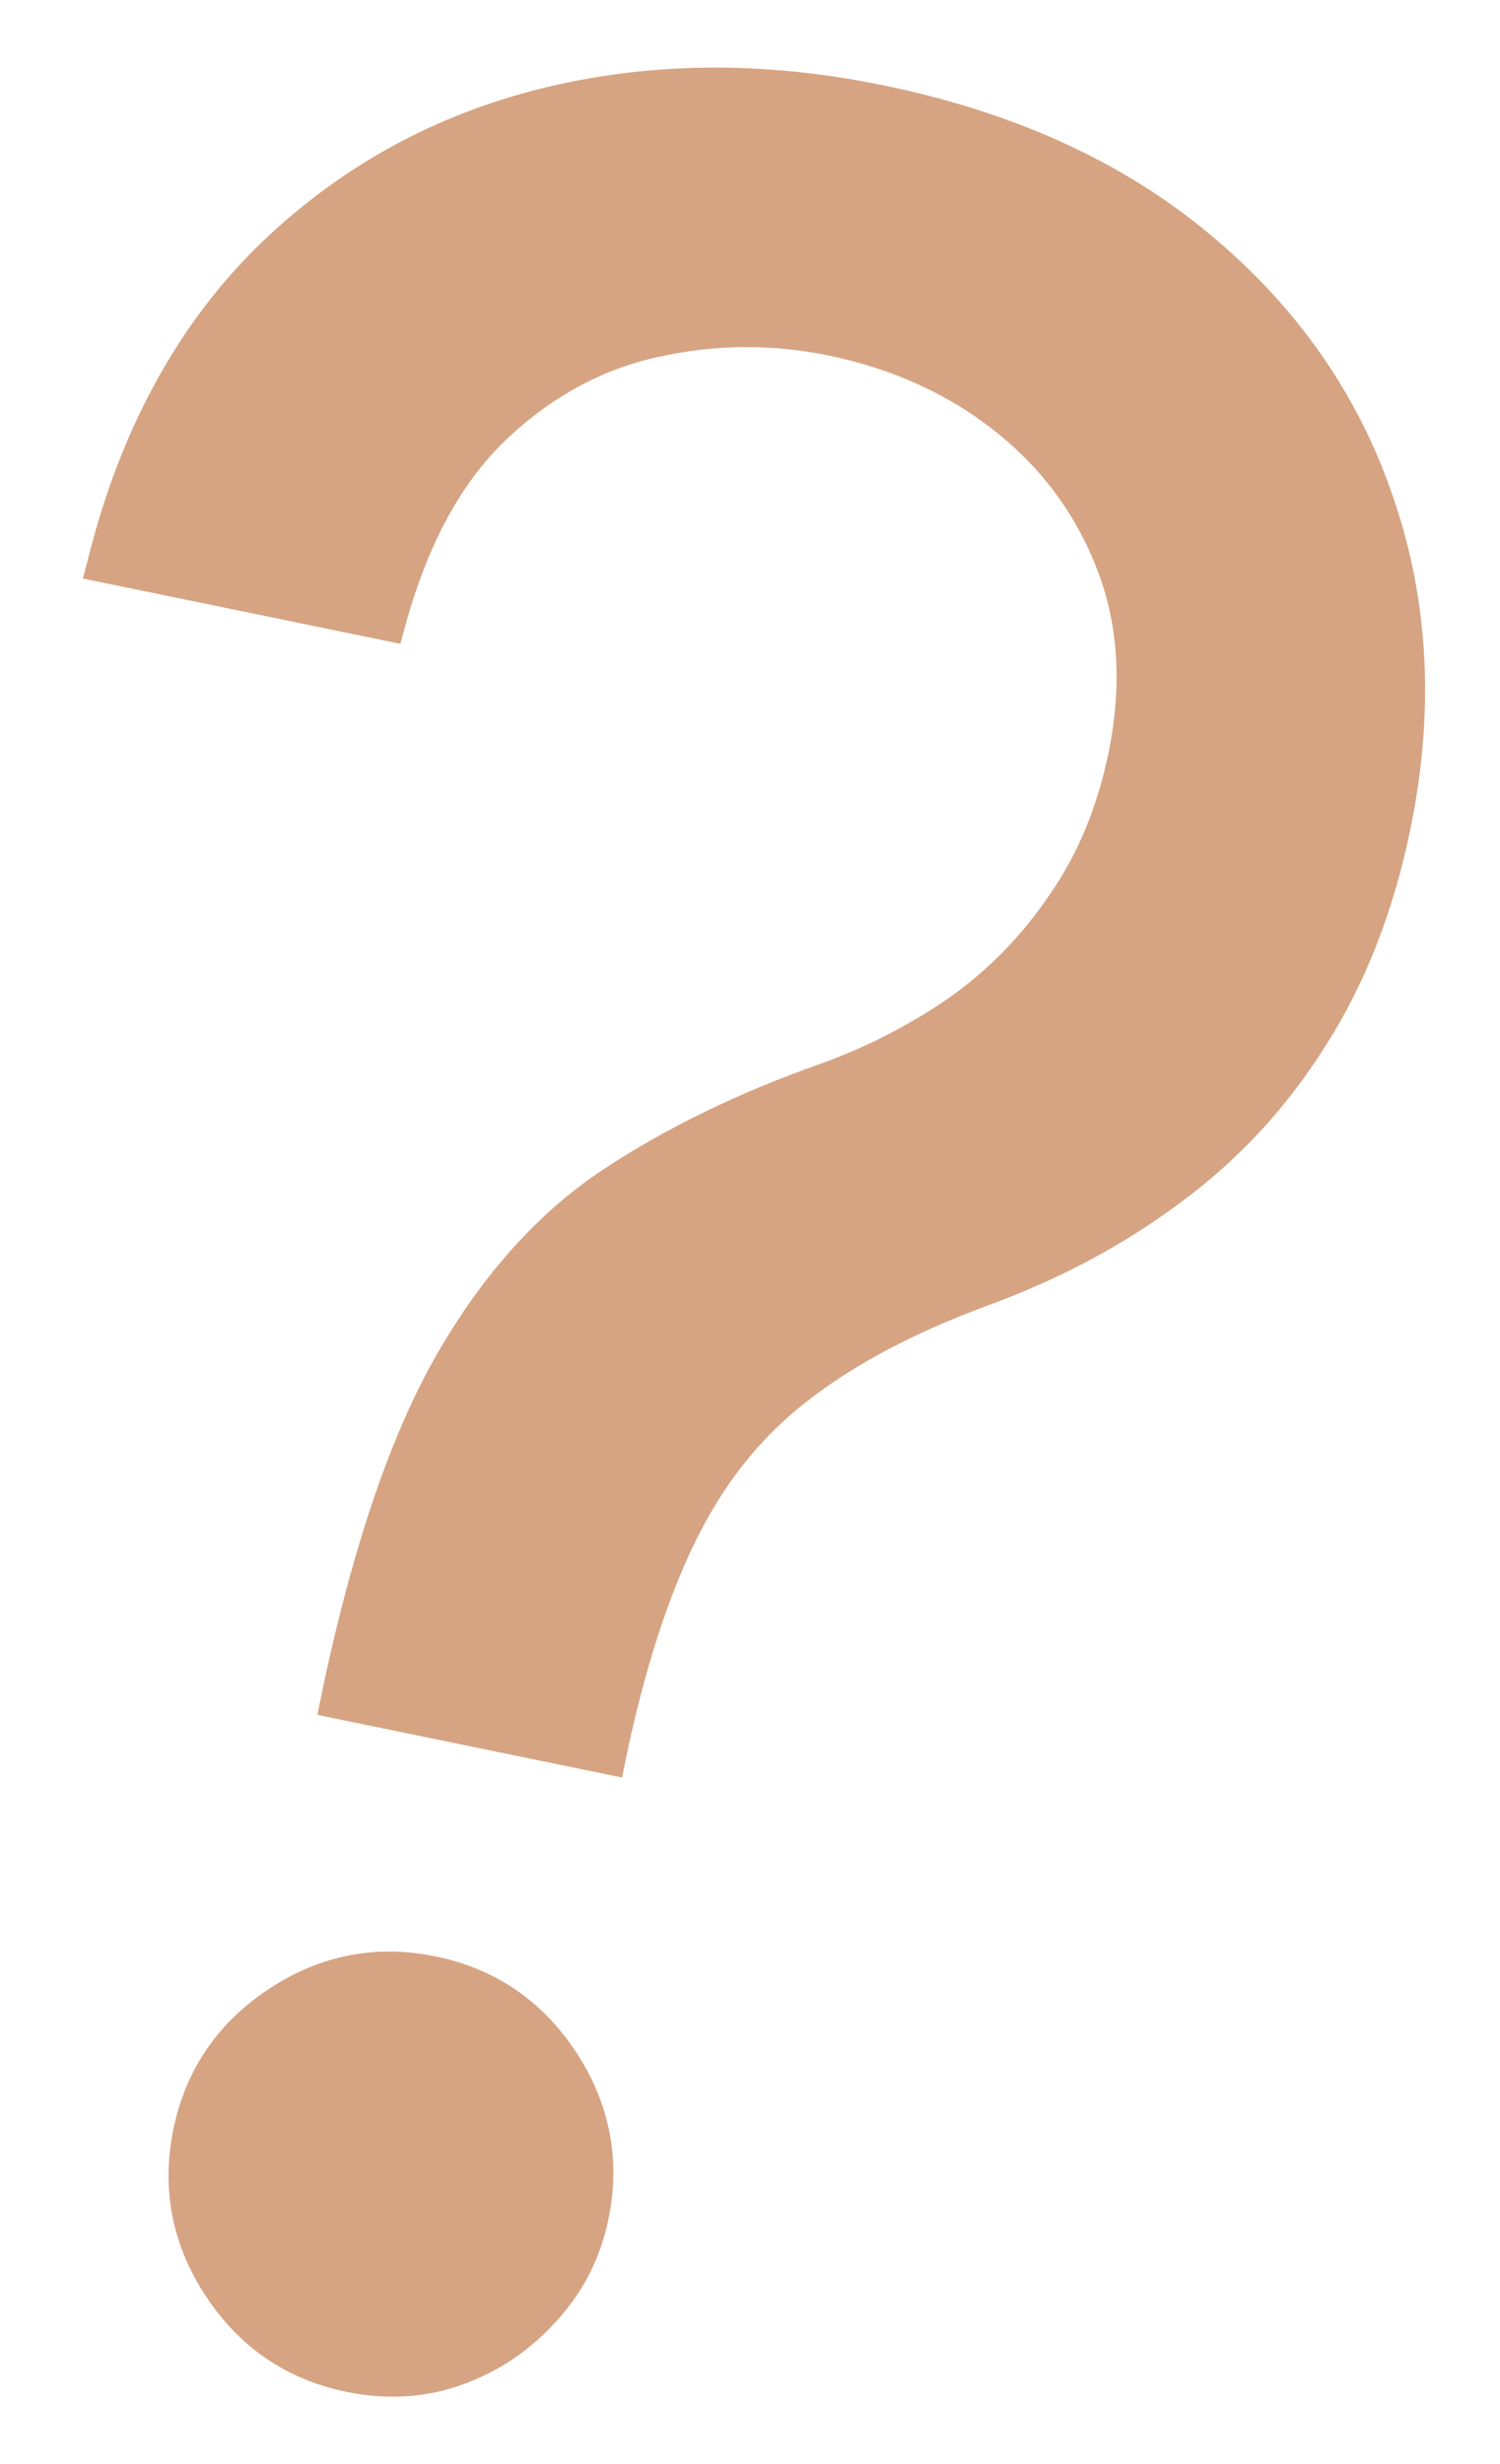 <?xml version="1.0" encoding="UTF-8"?> <svg xmlns="http://www.w3.org/2000/svg" width="67" height="110" viewBox="0 0 67 110" fill="none"> <path d="M15.357 75.77L15.477 75.187C16.812 69.019 18.47 64.233 20.451 60.828C22.433 57.424 24.789 54.822 27.52 53.022C30.251 51.222 33.398 49.693 36.962 48.435C39.111 47.663 41.109 46.639 42.956 45.366C44.809 44.061 46.389 42.446 47.696 40.522C49.034 38.604 49.966 36.367 50.491 33.81C51.143 30.639 50.964 27.735 49.954 25.099C48.944 22.463 47.323 20.258 45.09 18.483C42.857 16.709 40.22 15.509 37.178 14.884C34.524 14.339 31.854 14.364 29.168 14.959C26.483 15.554 24.072 16.863 21.936 18.886C19.8 20.91 18.21 23.804 17.166 27.57L4.933 25.056C6.322 19.608 8.714 15.191 12.108 11.807C15.534 8.43 19.596 6.145 24.293 4.951C29.023 3.764 34.01 3.71 39.253 4.787C44.949 5.957 49.667 8.107 53.409 11.237C57.183 14.374 59.814 18.153 61.3 22.573C62.819 27 63.06 31.738 62.022 36.787C61.291 40.347 60.079 43.454 58.387 46.108C56.727 48.769 54.645 51.023 52.14 52.87C49.668 54.723 46.829 56.23 43.622 57.393C40.408 58.588 37.74 59.996 35.62 61.618C33.505 63.207 31.784 65.265 30.455 67.792C29.126 70.318 28.017 73.581 27.128 77.581L27.008 78.164L15.357 75.77ZM15.666 105.785C13.271 105.293 11.392 104.013 10.029 101.946C8.667 99.878 8.231 97.647 8.723 95.252C9.215 92.857 10.495 90.978 12.563 89.615C14.631 88.252 16.862 87.817 19.257 88.309C21.652 88.801 23.531 90.081 24.894 92.149C26.256 94.217 26.692 96.448 26.2 98.843C25.874 100.429 25.17 101.802 24.088 102.963C23.039 104.13 21.768 104.982 20.274 105.518C18.82 106.029 17.284 106.118 15.666 105.785Z" fill="#D6A483" stroke="#D6A483" stroke-width="2"></path> </svg> 